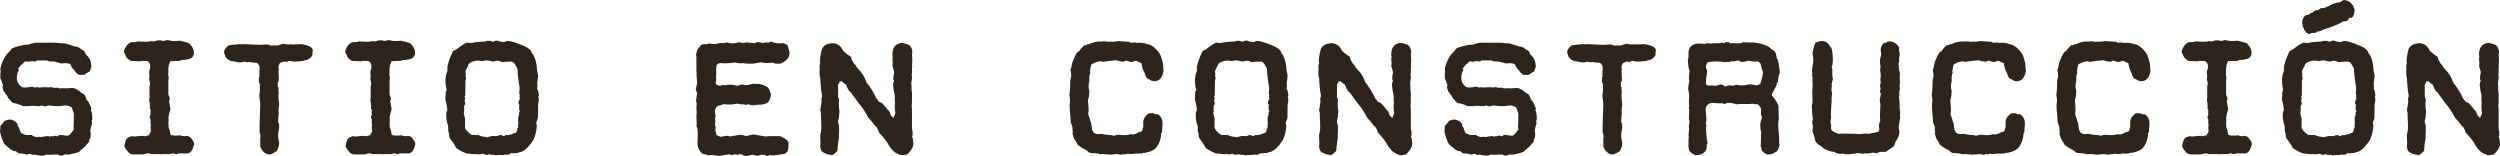 <svg xmlns="http://www.w3.org/2000/svg" xmlns:xlink="http://www.w3.org/1999/xlink" width="1056.187" height="65.952" viewBox="0 0 1056.187 65.952">
  <defs>
    <clipPath id="clip-path">
      <rect id="Rectángulo_333" data-name="Rectángulo 333" width="1056.187" height="65.952" fill="#2e241c"/>
    </clipPath>
  </defs>
  <g id="Grupo_709" data-name="Grupo 709" transform="translate(0 0)">
    <g id="Grupo_708" data-name="Grupo 708" transform="translate(0 0)" clip-path="url(#clip-path)">
      <path id="Trazado_20035" data-name="Trazado 20035" d="M15.53,13.767l.58.145a.129.129,0,0,0,.146-.145q.98.074,2.25.073.943,0,2.031-.037l2.54.037a19.621,19.621,0,0,1,2.178.145c.653.072,1.137.108,1.453.108a1.634,1.634,0,0,0,.435-.037,37.543,37.543,0,0,1,4.208,1.306,4.7,4.7,0,0,1,3.194,1.451q1.015,0,1.741,2.033a5.564,5.564,0,0,1,2.178,4.5.128.128,0,0,1,.144.145v.435l-.725,2.033a21.325,21.325,0,0,0-2.323,1.451H33.382A4.42,4.42,0,0,1,31.5,25.524a6.088,6.088,0,0,1-1.741-2.613,5.136,5.136,0,0,0-2.178-.436,11.553,11.553,0,0,0-1.6.145q-1.344-.435-3.339-.87H21.627a2.694,2.694,0,0,1-1.743-.436H15.675l-.58.436q-.182,0-1.451-.145a4.523,4.523,0,0,0-1.451.29,7.628,7.628,0,0,0-1.306-.145q-.545,0-1.306,1.015-.4,0-1.886,2.033l.29.58a6.41,6.41,0,0,0-.87,3.484,4.379,4.379,0,0,0,2.321,3.773l.871.145c.1,0,.483-.047,1.161-.145v.145a6.207,6.207,0,0,1,2.321-.29h.291c.192.025.289.121.289.29.1,0,.483-.047,1.161-.145a4.514,4.514,0,0,1,1.163.145,19.581,19.581,0,0,1,2.176-.145h.871a1.152,1.152,0,0,1,.58.145,1.145,1.145,0,0,1,.58-.145h.726a5.431,5.431,0,0,1,1.306.291l1.015-.146q1.162.182,1.161.436l.291-.146a.129.129,0,0,1,.144.146l.291-.146h1.741a.129.129,0,0,1,.145.146,1.114,1.114,0,0,1,.435-.146,19.583,19.583,0,0,0,2.178-.144q1.85,0,4.354,2.321,1.16,0,1.886,2.758.944.508,2.031,3.629a4.252,4.252,0,0,0-.144,1.015q.361,0,.58,3.048A5.872,5.872,0,0,1,38.752,47l.146.871v.145a11.16,11.16,0,0,0-.726,3.048l.145,1.306q0,2.177-.58,2.178v1.015Q34.8,59.05,34.109,59.05q0,1.125-4.5,1.886a.128.128,0,0,1-.145.145H27.142a2.033,2.033,0,0,1-1.306.435h-.291a1.671,1.671,0,0,1-1.015-.435h-1.6a7.588,7.588,0,0,0-1.306.145l-.291-.145-.289.145a11.4,11.4,0,0,0-1.6-.145,2.478,2.478,0,0,1-1.161.435H16.836l-2.176-.435a1.152,1.152,0,0,1-.58.145,3.9,3.9,0,0,1-1.306-.435q-.147,0-1.453.29a8.513,8.513,0,0,0-3.338-.435l-1.161-.871V59.63H6.1q-.907,0-3.628-2.468Q1.306,56.51,0,51.5H.146A.129.129,0,0,0,0,51.357l.146-1.741v-.58l1.6-1.888q0-.4,2.178-.87a4.133,4.133,0,0,1,3.339,1.741l.29.145-.146.726v.145q.437,0,.871,1.451.545,1.6.871,1.6a6.471,6.471,0,0,0,1.888.725h2.321a3.933,3.933,0,0,0,2.468.871,1.126,1.126,0,0,0,.435-.145l.871.145h.289a19.537,19.537,0,0,1,3.194-.435c0,.193.145.29.436.29.289-.1.435-.193.435-.29l.58.145a3.326,3.326,0,0,0,1.161-.291,3.3,3.3,0,0,0,1.015.291q.727-.4.726-.581h1.2l1.7.29h.87q.725-.108,2.468-2.611a4.329,4.329,0,0,0-.144-1.016q.143-2.575.144-4.354V43.81l-.87-2.613a5.7,5.7,0,0,0-2.613-.87h-.145c-1.4.193-2.176.29-2.323.29H23.368q-2.542-.29-2.613-.29a9.127,9.127,0,0,0-1.741.435,10.4,10.4,0,0,0-1.886-.435.257.257,0,0,1-.291.29H16.11a19.6,19.6,0,0,1-2.176-.145l-.871.145a.256.256,0,0,0-.289-.29.257.257,0,0,1-.291.29H9.726a12.347,12.347,0,0,0-4.21-1.306,5.323,5.323,0,0,1-1.45-1.6q-.437,0-1.161-1.741-.29,0-1.016-1.306-.364,0-.87-2.323c.022-.193.119-.29.289-.29a19.322,19.322,0,0,0-1.16-3.193V27.411a7.77,7.77,0,0,1,.145-1.451,4.27,4.27,0,0,1-.145-1.016,15.011,15.011,0,0,1,3.193-6.822q.218,0,1.306-1.306,0-1.015,6.24-2.176h1.161a12.847,12.847,0,0,1,3.483-.871" transform="translate(0 4.218)" fill="#2e241c"/>
      <path id="Trazado_20036" data-name="Trazado 20036" d="M58.413,12.934l2.176.435H61.9a11.4,11.4,0,0,0,1.6-.145q4.5.907,4.5,1.6a4.85,4.85,0,0,1,1.6,3.193v.29a2.5,2.5,0,0,1-1.453,2.469,11.864,11.864,0,0,1-2.756.58H64.363a1.674,1.674,0,0,1-1.016.435h-1.6a11.367,11.367,0,0,0-1.6.145,1.119,1.119,0,0,0-.435-.145q-.727,1.779-.726,1.886a1.132,1.132,0,0,1,.146.436c-.195.024-.291.12-.291.29v2.323a1.148,1.148,0,0,1-.145.58l.29,1.306q-.145,1.487-.145,2.321v4.935a4.6,4.6,0,0,0,.58,1.451,6.676,6.676,0,0,1-.289,1.6l.58,3.193v.145a19.274,19.274,0,0,0-.871,3.629l.145.725q-.145,1.272-.145,1.6.145.76.145.87a1.117,1.117,0,0,0-.145.436,11.852,11.852,0,0,1,.871,3.338q.325.435,1.886.435h1.451a1.145,1.145,0,0,0,.58-.145,6.254,6.254,0,0,0,2.323.435l.29-.145a2.715,2.715,0,0,1,2.613,1.6,2.87,2.87,0,0,1,.871,1.888q-.944,3.919-2.9,3.918H63.057l-.435.29H61.46v-.29H60.3l-.436.29H56.526c-.291,0-.436.05-.436.146l-.725-.146H51.3l-.435-.29H49.7q-.437.435-3.193.436H44.188a3.019,3.019,0,0,1-2.756-1.6,3.9,3.9,0,0,1-1.161-1.886q.545-3.917,2.468-3.918c0-.1.145-.193.435-.291l1.451.145q2.5-.29,3.194-.29,1.268.145,1.45.145a4.029,4.029,0,0,1,1.6-.435l-.146-.29V52.7a2.114,2.114,0,0,0,.726-1.305,7.77,7.77,0,0,0-.145-1.451l.145-.726a25.013,25.013,0,0,1-.145-2.613v-.29l-.29-.435v-.725l.29-.436V42.106h-.29V40.945q0-2.175-.291-2.176l.146-1.451V33.108q.033-1.45.289-1.451,0-.145-.435-2.323a7.217,7.217,0,0,0,.146-1.16,7.212,7.212,0,0,0-.146-1.161,4.2,4.2,0,0,1,.435-2.033V23.528q-.506-1.742-1.741-1.741H47.962a.127.127,0,0,1-.144-.145,3.355,3.355,0,0,1-1.161.29q-2.8-.145-3.629-.145-1.887-1.015-2.176-2.178a5.458,5.458,0,0,0-.726-1.306v-.87q1.415-3.627,3.774-3.628a4.1,4.1,0,0,0,2.031-.291q2.03.147,3.483.145H49.7a7.914,7.914,0,0,0,2.031-.29,1.147,1.147,0,0,1,.436.145,4.152,4.152,0,0,0,2.03-.435h1.743l.435.29a13.932,13.932,0,0,0,2.033-.435" transform="translate(12.292 3.963)" fill="#2e241c"/>
      <path id="Trazado_20037" data-name="Trazado 20037" d="M97.464,14.156a13.456,13.456,0,0,0,2.613.29q.435,0,.435-.145l.726.145q1.015,0,3.773-.145,4.934.762,4.935,2.758l-.146.725V18.8a3.724,3.724,0,0,1-3.336,2.323q0,.363-4.645.58a7.27,7.27,0,0,0-2.321-.29c0,.17-.243.315-.726.435a4.278,4.278,0,0,0-1.015-.145q-2.034.435-2.033,1.306a2.346,2.346,0,0,0-.291,1.016l.146,1.016a4.43,4.43,0,0,0-.146,1.16l.146.29a.129.129,0,0,1-.146.146l.146,1.015V29.54c0,.485-.146.726-.435.726v2.178h.289v1.45a1.462,1.462,0,0,0,.146.726l-.146.871v.145a31.84,31.84,0,0,0,.291,3.918q0,.582-.291,2.758l.146.726q-.292,3.339-.29,4.209a2.9,2.9,0,0,1,.435,1.161h-.145l.145.29V50a11.6,11.6,0,0,0-.435,3.338,18.311,18.311,0,0,0,.435,2.468v.435a6.047,6.047,0,0,1-1.161,3.338,14.628,14.628,0,0,1-2.466,1.306H91.8q-2.757,0-4.063-3.338V53.633a.128.128,0,0,1,.144-.145A4.175,4.175,0,0,0,87.45,51.6V50.295q0-2.467.291-10.594,0-.69-.436-3.774h.145a.128.128,0,0,0-.145-.145,6.508,6.508,0,0,0,.29-1.741V31.427a1.674,1.674,0,0,0-.435-1.016V28.96a2.438,2.438,0,0,1,.29-1.161l-.145-.725.145-.581a.128.128,0,0,0-.145-.144l.145-1.016V24.025q-.364-1.887-1.886-1.888a14.193,14.193,0,0,1-2.468-.29l-.726.145q-1.523-.29-1.6-.29a1.694,1.694,0,0,1-.871.29H78.741a4.471,4.471,0,0,1-1.886-.435l-.291.145q-.435-.145-.435-.29l-.29.145h-.145q-2.9-1.089-2.9-3.048a.256.256,0,0,1-.29-.29V17.2q1.2-2.467,2.613-2.468a39.775,39.775,0,0,1,4.354-.435l.289.145,1.018-.145q5.949.29,7.11.29.218,0,2.323-.145a3.944,3.944,0,0,1,1.888.435h3.048l2.176-.725Z" transform="translate(22.211 4.337)" fill="#2e241c"/>
      <path id="Trazado_20038" data-name="Trazado 20038" d="M129.942,12.934l2.176.435h1.306a11.4,11.4,0,0,0,1.6-.145q4.5.907,4.5,1.6a4.85,4.85,0,0,1,1.6,3.193v.29a2.5,2.5,0,0,1-1.453,2.469,11.863,11.863,0,0,1-2.756.58h-1.016a1.674,1.674,0,0,1-1.016.435h-1.6a11.367,11.367,0,0,0-1.6.145,1.119,1.119,0,0,0-.435-.145q-.727,1.779-.726,1.886a1.132,1.132,0,0,1,.146.436c-.195.024-.291.12-.291.29v2.323a1.148,1.148,0,0,1-.145.58l.29,1.306q-.145,1.487-.145,2.321v4.935a4.6,4.6,0,0,0,.58,1.451,6.677,6.677,0,0,1-.289,1.6l.58,3.193v.145a19.276,19.276,0,0,0-.871,3.629l.145.725q-.145,1.272-.145,1.6.145.76.145.87a1.117,1.117,0,0,0-.145.436,11.852,11.852,0,0,1,.871,3.338q.325.435,1.886.435h1.451a1.145,1.145,0,0,0,.58-.145,6.254,6.254,0,0,0,2.323.435l.29-.145a2.715,2.715,0,0,1,2.613,1.6,2.87,2.87,0,0,1,.871,1.888q-.944,3.919-2.9,3.918h-3.773l-.435.29h-1.161v-.29h-1.161l-.436.29h-3.336c-.291,0-.436.05-.436.146l-.725-.146H122.83l-.435-.29h-1.161q-.437.435-3.193.436h-2.324a3.019,3.019,0,0,1-2.756-1.6,3.9,3.9,0,0,1-1.161-1.886q.545-3.917,2.468-3.918c0-.1.145-.193.435-.291l1.451.145q2.5-.29,3.194-.29,1.268.145,1.45.145a4.029,4.029,0,0,1,1.6-.435l-.146-.29V52.7a2.114,2.114,0,0,0,.726-1.305,7.772,7.772,0,0,0-.145-1.451l.145-.726a25.018,25.018,0,0,1-.145-2.613v-.29l-.29-.435v-.725l.29-.436V42.106h-.29V40.945q0-2.175-.291-2.176l.146-1.451V33.108q.033-1.45.289-1.451,0-.145-.435-2.323a7.216,7.216,0,0,0,.146-1.16,7.21,7.21,0,0,0-.146-1.161,4.2,4.2,0,0,1,.435-2.033V23.528q-.506-1.742-1.741-1.741h-1.451a.127.127,0,0,1-.144-.145,3.355,3.355,0,0,1-1.161.29q-2.8-.145-3.629-.145-1.887-1.015-2.176-2.178a5.458,5.458,0,0,0-.726-1.306v-.87q1.415-3.627,3.774-3.628a4.1,4.1,0,0,0,2.031-.291q2.03.147,3.483.145h.291a7.914,7.914,0,0,0,2.031-.29,1.147,1.147,0,0,1,.436.145,4.152,4.152,0,0,0,2.03-.435h1.743l.435.29a13.931,13.931,0,0,0,2.033-.435" transform="translate(34.205 3.963)" fill="#2e241c"/>
      <path id="Trazado_20039" data-name="Trazado 20039" d="M166.018,13.128a7.613,7.613,0,0,0,2.468.58h.725a1.57,1.57,0,0,1,.943-.4h.363q1.995,0,7.692,2.541,2.287,1.305,2.286,2.466,1.487,1.379,2.141,5.7v.145a13.4,13.4,0,0,0,.545,3.339l-.038,1.306q-.29,2.1-.289,2.321v.29a9.928,9.928,0,0,0,.108,1.306,1.738,1.738,0,0,0-.146.871q.327,0,.726,2.466-.037.727-.327.726a2.435,2.435,0,0,1,.291,1.161v.435q0,.182-.291,1.6l-.073,5.805a9.522,9.522,0,0,1-.724,1.888q.253,1.6.253,1.741a17.569,17.569,0,0,1-1.488,5.769q-3.194,4.719-5.589,5.044h-.435v.29q-.325,0-2.756.253l-.291-.144a1.112,1.112,0,0,1-.435.144.128.128,0,0,0-.145-.144q0,.725-1.888.725l-.58-.037-.291-.145a.256.256,0,0,1-.289.29h-2.178a1.144,1.144,0,0,0-.581.146q-1.45-.182-1.45-.327a1.132,1.132,0,0,1-.436.144,12.756,12.756,0,0,1-1.6-.29,1.607,1.607,0,0,1-.8.255h-.073a5.3,5.3,0,0,1-1.306-.435q-1.45.145-1.45.29l-.726-.146-2.178-.035q-1.45,0-1.45-.291l-.291.146q-1.777-.035-5.334-2.395a22.456,22.456,0,0,0-2.575-3.919,4.228,4.228,0,0,1-.436-1.2V52.386q-.4-.435-.4-2.756v-.436a12.46,12.46,0,0,1-.8-5.079v-.29a2.483,2.483,0,0,1,.435-1.161,16.274,16.274,0,0,0-.835-4.5q.182-3.084.182-3.629a.256.256,0,0,0,.29-.29V33.52a13.926,13.926,0,0,1-.4-3.629,9.1,9.1,0,0,1,.762-3.774q0-.58.145-.58l-.145-.29.037-1.016a23.919,23.919,0,0,1,2.068-5.915c0-.53.58-1.016,1.741-1.451Q152.265,14,153.536,14l.87.182h.146a1.148,1.148,0,0,0,.58-.145l.291.145q0-.4,5.66-.69c0-.169.337-.253,1.015-.253h.726a3.923,3.923,0,0,1,1.306.435,3.714,3.714,0,0,1,1.886-.543M159.7,21.763q-1.125-.145-2.321-.182-3.776.582-3.774,2.431-.255,0-1.053,2.031v.581l.146.725h-.146l.146.291-.146.29a6.147,6.147,0,0,1,.255,1.306,1.681,1.681,0,0,0-.291.87l-.072,6.242-.29.435v.29a1.071,1.071,0,0,1,.29.581,1.691,1.691,0,0,0-.29.871,8.692,8.692,0,0,1,.29,1.16v.29a1.607,1.607,0,0,0-.472,1.016v2.178a.128.128,0,0,1-.145.145,7.73,7.73,0,0,0,.545,2.613l-.038,3.628q0,1.415,2.721,3.374l2.324.145.289-.145a9.066,9.066,0,0,0,3.774.908.128.128,0,0,0,.145.145l2.176-.545,2.324.037a2.024,2.024,0,0,1,1.306-.436.129.129,0,0,1,.144.146l.291-.146.725.436h.581c0-.29.1-.436.289-.436l1.018.037a8.985,8.985,0,0,0,2.756-.87h.037q1.125,0,1.161-1.851c.192,0,.338-.387.435-1.161a.128.128,0,0,0-.145-.145c.1-.532.158-.918.182-1.16a7.735,7.735,0,0,0-.145-1.306,9.518,9.518,0,0,0,.145-1.743h.29l.037-1.451.29-.435v-.435h-.29l.037-2.613h-.29v-.871c.265-.773.46-1.16.58-1.16l-.145-1.016a.973.973,0,0,1,.182-.581,1.675,1.675,0,0,1-.29-.87l.144-2.323a71.818,71.818,0,0,1-.942-8.128l-.691-1.306q-.907-1.632-1.886-1.633h-.87a22.777,22.777,0,0,0-3.048.255l-1.161-.581-1.306-.035a8.681,8.681,0,0,1-1.161.29h-.435a19.592,19.592,0,0,0-2.323-.472l-.29.145a.128.128,0,0,1-.145-.145Z" transform="translate(44.123 4.022)" fill="#2e241c"/>
      <path id="Trazado_20040" data-name="Trazado 20040" d="M256.932,13.378q1.125.87,4.209.871a1.482,1.482,0,0,1,.725-.146,7.65,7.65,0,0,1,1.888.871l.871,2.9v.435q0,2.9-3.919,4.5h-2.033a3.643,3.643,0,0,0-1.45-.436l-.871.146h-.435a.129.129,0,0,1-.146-.146,1.121,1.121,0,0,1-.435.146,13.093,13.093,0,0,1-2.9-.291q-1.088.255-3.338.581h-2.033a16.1,16.1,0,0,1-2.321-.29,1.132,1.132,0,0,0-.436.144,16.65,16.65,0,0,1-3.048-.435q0,.29-4.354.435-.182,0-1.45-.144-1.744.253-1.743,1.741l-.145,1.015q.145,1.272.145,1.451-.147,1.487-.145,2.323l.145.29a6.523,6.523,0,0,1-.255,1.306,1.1,1.1,0,0,0-.035.255.927.927,0,0,0,.472.762,2.291,2.291,0,0,0,1.415.435h.29a1.04,1.04,0,0,0,.653-.327l1.67.182.435-.29h.581a.129.129,0,0,1,.145.145,1.106,1.106,0,0,1,.435-.145,17.029,17.029,0,0,1,2.9.435,8.048,8.048,0,0,0,2.178-.58,3.616,3.616,0,0,0,1.6.29h.726l2.613-.58.726.144H252q4.207,1.127,4.208,2.9.182.035.581,1.741-.69,3.482-2.031,3.483,0,.255-1.306.436a.127.127,0,0,1-.145.144h-.435a26.278,26.278,0,0,0-3.012.255h-.291a3.9,3.9,0,0,1-2.213-.4,2.5,2.5,0,0,0-.87.29q-.182,0-1.6-.29a.127.127,0,0,0-.144.144c-1.258-.193-1.886-.337-1.886-.435a21.347,21.347,0,0,1-3.919.435q-.219,0-2.323-.144a4.246,4.246,0,0,1-2.031.58,2.71,2.71,0,0,0-1.453,2.176,11.27,11.27,0,0,0,.291,2.178h-.145l.145.29a2.238,2.238,0,0,0-.291.871,1.1,1.1,0,0,1,.146.435h-.146l.146.29v.726a7.479,7.479,0,0,1-.146,1.305,1.689,1.689,0,0,1,.291.871v.145a1.485,1.485,0,0,1-.145.726,3.925,3.925,0,0,0,.435,1.741,1.1,1.1,0,0,0-.145.435,6.263,6.263,0,0,0,2.031,1.016,14.92,14.92,0,0,1,2.9-.435,2.5,2.5,0,0,1,.87.29q4.354-.725,4.5-.726a11.24,11.24,0,0,1,2.468.581,22.924,22.924,0,0,1,3.193-.726l4.934.871,1.741-.145h4.354q3.049,1.2,3.484,2.468a.129.129,0,0,1,.146.145V57.5q0,3.482-2.469,3.483l-1.488.291a17.456,17.456,0,0,1-3.446.29,1.127,1.127,0,0,0-.435-.146,5.268,5.268,0,0,1-1.306.436q0-.255-1.306-.58a3.843,3.843,0,0,0-2.176.435h-.146a10.549,10.549,0,0,1-2.466-.435l-2.759.58H245.9l-1.888-.871a2.473,2.473,0,0,0-1.306.435l-.435-.29h-1.306l-.69.363-.762-.363h-.145l-.835.037-1.161.145-2.431.472q-2.83-.363-2.975-.363-.219,0-2.033.146,0-.435-1.886-.581a5.78,5.78,0,0,1-2.323-4.789q.147-3.884.146-4.79a11.619,11.619,0,0,0-.581-2.466,1.109,1.109,0,0,1,.146-.436q0-.29-.146-3.193a17.2,17.2,0,0,1,.146-1.886,19.135,19.135,0,0,1-.146-2.468l.146-1.015a5.348,5.348,0,0,0-.291-1.306,29.252,29.252,0,0,1,.435-3.048v-.291l-.58-1.7.29-1.2a8.693,8.693,0,0,1,.29-1.16,25.79,25.79,0,0,0-.29-3.774.129.129,0,0,1,.146-.145l-.146-1.451V19.91l-.145-.871q.652-3.192,1.6-3.193,0-1.307,2.466-1.306l.291.145.871-.435q2.395.29,3.048.29a7.415,7.415,0,0,1,3.338-.436h.29a8.681,8.681,0,0,0,1.161-.29h.145a5.445,5.445,0,0,0,2.141.4,7.455,7.455,0,0,0,1.233-.11l1.741-.362a4.067,4.067,0,0,0,1.524.29,4.457,4.457,0,0,0,1.343-.218q2.83.29,3.628.29a4.584,4.584,0,0,0,1.016-.435q.363,0,2.758.435a1.687,1.687,0,0,1,.871-.29h.58a.129.129,0,0,1,.145.145,4.069,4.069,0,0,0,1.6-.58" transform="translate(68.929 4.099)" fill="#2e241c"/>
      <path id="Trazado_20041" data-name="Trazado 20041" d="M299.876,13.878a14.114,14.114,0,0,1,3.048.871,4.19,4.19,0,0,1,1.306,2.9,4.83,4.83,0,0,1-.144,1.16,12.581,12.581,0,0,1,.144,1.888q0,1.16-.144,2.758l.144.29a7.582,7.582,0,0,0-.144,1.306V26.8l-.146.871a1.478,1.478,0,0,1,.146.725v.29a14.722,14.722,0,0,1-.291,2.033q.145,2.14.145,2.9H303.8a3.617,3.617,0,0,1,.291,1.6v2.758q0,1.27-.146,2.9a5.563,5.563,0,0,1,.146,1.451h-.146l.146.29v4.064a.129.129,0,0,1-.146.145l.146.29v3.193a8.847,8.847,0,0,1,.289,1.161v.145a.128.128,0,0,1-.145.145l.145.291v.435a2.439,2.439,0,0,1-.289,1.16q.433,0,.58,2.9,0,1.815-2.613,4.5a7.112,7.112,0,0,0-1.886.29,7.265,7.265,0,0,1-4.065-1.886,13.687,13.687,0,0,1-2.466-3.484,31.372,31.372,0,0,0-3.483-4.209q-.727-2.467-1.6-2.758a25.2,25.2,0,0,0-2.9-3.483,28.3,28.3,0,0,0-3.919-5.95l-3.483-4.789q-.943-.4-2.031-3.339-.292,0-1.741-1.306h-.726l-.29.145a.129.129,0,0,0-.145-.145v.145a1.167,1.167,0,0,1,.145.581q-.217,0-.581.58v5.37a3.8,3.8,0,0,1,.436,1.161l-.145,1.015v.146q0,.943.145,2.9a3.121,3.121,0,0,1,.145.907,2.461,2.461,0,0,1-.145.835v.435a8.535,8.535,0,0,1-.436,2.468v.87q.437.472.436,3.048h-.145l.145.291v.29a.128.128,0,0,1-.145.145l.145.29q-.145,1.489-.145,1.741l.145.29a41.2,41.2,0,0,0-.726,5.807,8.888,8.888,0,0,1-2.031,1.741h-.87q-4.211-.725-4.21-2.9c-.1,0-.144-.145-.144-.435a7.753,7.753,0,0,1,.144-1.451q-.145-1.67-.144-3.194v-.725a8.616,8.616,0,0,0,.435-2.468V47.985q0-.762-.146-2.468h.146l-.146-.29v-1.6a5.445,5.445,0,0,0-.289-1.305l.58-3.629-.145-.87a8.558,8.558,0,0,1,.289-1.161V35.5q-.4-.872-.724-6.967-.255,0-.291-2.176v-.871a1.153,1.153,0,0,1,.145-.581,1.145,1.145,0,0,1-.145-.58v-.58q0-.182.291-1.6a1.154,1.154,0,0,0-.146-.581,25.132,25.132,0,0,1,.87-5.079,4.015,4.015,0,0,1,3.63-2.323c0-.1.144-.145.435-.145a4.658,4.658,0,0,1,4.643,2.758q.547,1.017,3.63,3.048a3.792,3.792,0,0,0,.87,2.178q0,.363,1.16,1.451,0,.543,1.743,2.321a12.7,12.7,0,0,1,2.611,4.645,33.584,33.584,0,0,1,4.354,7.11c.316.121.6.508.871,1.161q1.742.58,1.888,1.161a14.421,14.421,0,0,1,2.031,2.468q.58,0,1.161,2.031.943,1.162,1.161,1.161a12.872,12.872,0,0,0,.871-2.178l-.291-.87a.128.128,0,0,1,.145-.145l-.145-.726v-1.16a2.06,2.06,0,0,1,.145-1.016,7.627,7.627,0,0,1-.145-1.306V35.938a24.591,24.591,0,0,1-.726-4.644l.436-1.741a.257.257,0,0,1-.29-.291V28.1q0-.182.29-1.6v-.291a22.566,22.566,0,0,0-.725-2.611l.145-.726q0-.47-.145-2.466l.145-.726-.145-.726q0-3.662,2.321-4.644a4.192,4.192,0,0,1,1.741-.435" transform="translate(81.196 4.252)" fill="#2e241c"/>
      <path id="Trazado_20042" data-name="Trazado 20042" d="M366.169,13.267l4.789.327h.145c.387.193.581.34.581.435l1.451-.145h.145c.677.025,1.016.121,1.016.29l.29-.145h.943a11.216,11.216,0,0,1,2.033.182,10.854,10.854,0,0,0,2.248.581,10.747,10.747,0,0,1,4.5,4.426,27.1,27.1,0,0,1,1.088,3.774l.218,2.9q-.762,4.354-3.919,4.354h-.29a3.5,3.5,0,0,1-1.886-.87q-1.2,0-1.888-2.613a9.556,9.556,0,0,1-1.306-4.064,1.733,1.733,0,0,0-1.16-.436c0-.072-.291-.265-.871-.58h-.871a3.053,3.053,0,0,1-1.741.435,9.991,9.991,0,0,0-2.031-.58l-.726.435h-.436a10.681,10.681,0,0,1-2.756-.58q-3.484.29-6.1.725a.257.257,0,0,0-.291-.29h-.29a9.184,9.184,0,0,0-3.629,1.161q-.47,0-.87,3.048a1.091,1.091,0,0,0,.145.435l-.435,1.741v2.033c-.195.943-.29,1.475-.29,1.6v1.306l.29,1.016q-.11,3.229-.581,3.919.292,3.772.291,4.5a12.628,12.628,0,0,0-.145,1.743q1.013,3.012,1.015,3.193.29,0,.58,3.338.182,0,.581,1.016l1.16.725a.128.128,0,0,0,.146-.144l.871.144,1.015-.144a24.594,24.594,0,0,0,4.79.58c0,.121.192.217.58.29a5.782,5.782,0,0,1,2.323-.435q1.7.145,2.466.145c1.453-.12,2.176-.266,2.176-.436l.726.146a4.725,4.725,0,0,0,2.9-1.016q1.6,0,1.6-1.306a1.068,1.068,0,0,1,.291-.58V47.374a4.232,4.232,0,0,1,1.6-2.9,1.663,1.663,0,0,1,1.306-.725h.435c.967,0,1.451.144,1.451.435h1.306a4.213,4.213,0,0,1,2.033,3.483v.726l-.218,3.3-.363.617a9.705,9.705,0,0,1-2.323,6.242q-1.45,1.487-5.08,2.031v-.145a3.236,3.236,0,0,0-1.015.435,1.106,1.106,0,0,1-.435-.145l-1.016.145a1.106,1.106,0,0,1-.435-.145,16.267,16.267,0,0,1-2.9.29l-1.016-.145a1.1,1.1,0,0,1-.435.145l-.29.073h-.871a1.5,1.5,0,0,0-.726.145l-.8.037-.943-.255q-.508,0-3.228.255l-2.722-.255-1.633.073-1.27-.363q-3.049-.108-3.048-.29-.327,0-1.306-1.015a15.874,15.874,0,0,1-3.919-2.469,6.66,6.66,0,0,0-1.161-2.031,10.342,10.342,0,0,1-.871-2.758,1.1,1.1,0,0,1,.146-.435l-.146-.871V49.7l-.58-1.743a.127.127,0,0,1-.144-.145l-.255-3.556q-.217-2.14-.218-3.556a8.482,8.482,0,0,1,.146-1.778v-1.2c-.1-.483-.183-1.089-.255-1.815a20.31,20.31,0,0,0,.29-3.629v-.435a.128.128,0,0,1,.145-.145l-.145-.29v-.29l.145-.871a1.113,1.113,0,0,1-.145-.435,4.154,4.154,0,0,0,.435-1.6,7.974,7.974,0,0,0-.29-2.611,16.674,16.674,0,0,0,.726-3.048q1.814-4.934,2.9-4.935a12.514,12.514,0,0,1,2.321-2.613h1.016q0-.435.29-.435h1.016q0-.4,1.306-.58,0-.29,2.9-.581l.29.145a7.615,7.615,0,0,1,1.306-.145h.145q1.742.037,1.741.29a1.14,1.14,0,0,1,.436-.145q3.482,0,3.483-.29" transform="translate(105.951 4.065)" fill="#2e241c"/>
      <path id="Trazado_20043" data-name="Trazado 20043" d="M408.408,13.128a7.613,7.613,0,0,0,2.468.58h.725a1.569,1.569,0,0,1,.943-.4h.363q1.995,0,7.692,2.541,2.287,1.305,2.286,2.466,1.487,1.379,2.141,5.7v.145a13.4,13.4,0,0,0,.545,3.339l-.038,1.306q-.29,2.1-.289,2.321v.29a9.933,9.933,0,0,0,.108,1.306,1.738,1.738,0,0,0-.146.871q.327,0,.726,2.466-.037.727-.327.726a2.435,2.435,0,0,1,.291,1.161v.435q0,.182-.291,1.6l-.073,5.805a9.525,9.525,0,0,1-.724,1.888q.253,1.6.253,1.741a17.569,17.569,0,0,1-1.488,5.769q-3.194,4.719-5.589,5.044h-.435v.29q-.325,0-2.756.253l-.291-.144a1.112,1.112,0,0,1-.435.144.128.128,0,0,0-.145-.144q0,.725-1.888.725l-.58-.037-.291-.145a.256.256,0,0,1-.289.29H408.7a1.144,1.144,0,0,0-.581.146q-1.45-.182-1.45-.327a1.132,1.132,0,0,1-.436.144,12.757,12.757,0,0,1-1.6-.29,1.607,1.607,0,0,1-.8.255h-.073a5.3,5.3,0,0,1-1.306-.435q-1.45.145-1.45.29l-.726-.146-2.178-.035q-1.45,0-1.45-.291l-.291.146q-1.777-.035-5.334-2.395a22.456,22.456,0,0,0-2.575-3.919,4.226,4.226,0,0,1-.436-1.2V52.386q-.4-.435-.4-2.756v-.436a12.459,12.459,0,0,1-.8-5.079v-.29a2.483,2.483,0,0,1,.435-1.161,16.276,16.276,0,0,0-.835-4.5q.182-3.084.182-3.629a.256.256,0,0,0,.29-.29V33.52a13.926,13.926,0,0,1-.4-3.629,9.1,9.1,0,0,1,.762-3.774q0-.58.145-.58l-.145-.29.037-1.016a23.918,23.918,0,0,1,2.068-5.915c0-.53.58-1.016,1.741-1.451Q394.655,14,395.926,14l.87.182h.146a1.148,1.148,0,0,0,.58-.145l.291.145q0-.4,5.66-.69c0-.169.337-.253,1.015-.253h.726a3.924,3.924,0,0,1,1.306.435,3.714,3.714,0,0,1,1.886-.543m-6.314,8.635q-1.125-.145-2.321-.182Q396,22.163,396,24.012q-.255,0-1.053,2.031v.581l.146.725h-.146l.146.291-.146.29a6.147,6.147,0,0,1,.255,1.306,1.681,1.681,0,0,0-.291.87l-.072,6.242-.29.435v.29a1.071,1.071,0,0,1,.29.581,1.691,1.691,0,0,0-.29.871,8.689,8.689,0,0,1,.29,1.16v.29a1.607,1.607,0,0,0-.472,1.016v2.178a.128.128,0,0,1-.145.145,7.73,7.73,0,0,0,.545,2.613l-.038,3.628q0,1.415,2.721,3.374l2.324.145.289-.145a9.066,9.066,0,0,0,3.774.908.128.128,0,0,0,.145.145l2.176-.545,2.324.037a2.024,2.024,0,0,1,1.306-.436.129.129,0,0,1,.144.146l.291-.146.725.436h.581c0-.29.1-.436.289-.436l1.018.037a8.986,8.986,0,0,0,2.756-.87h.037q1.125,0,1.161-1.851c.192,0,.338-.387.435-1.161a.128.128,0,0,0-.145-.145c.1-.532.158-.918.182-1.16a7.734,7.734,0,0,0-.145-1.306,9.519,9.519,0,0,0,.145-1.743h.29l.037-1.451.29-.435v-.435h-.29l.037-2.613h-.29v-.871c.265-.773.46-1.16.58-1.16l-.145-1.016a.972.972,0,0,1,.182-.581,1.675,1.675,0,0,1-.29-.87l.144-2.323a71.825,71.825,0,0,1-.942-8.128l-.691-1.306q-.907-1.632-1.886-1.633h-.87a22.776,22.776,0,0,0-3.048.255l-1.161-.581-1.306-.035a8.682,8.682,0,0,1-1.161.29H406.3a19.589,19.589,0,0,0-2.323-.472l-.29.145a.128.128,0,0,1-.145-.145Z" transform="translate(118.379 4.022)" fill="#2e241c"/>
      <path id="Trazado_20044" data-name="Trazado 20044" d="M442.046,13.767l.58.145a.129.129,0,0,0,.146-.145q.98.074,2.25.073.942,0,2.031-.037l2.54.037a19.62,19.62,0,0,1,2.178.145q.98.108,1.453.108a1.634,1.634,0,0,0,.435-.037,37.542,37.542,0,0,1,4.208,1.306,4.705,4.705,0,0,1,3.194,1.451q1.015,0,1.741,2.033a5.564,5.564,0,0,1,2.178,4.5.128.128,0,0,1,.144.145v.435l-.725,2.033a21.323,21.323,0,0,0-2.323,1.451H459.9a4.42,4.42,0,0,1-1.886-1.886,6.089,6.089,0,0,1-1.741-2.613,5.135,5.135,0,0,0-2.178-.436,11.553,11.553,0,0,0-1.6.145q-1.344-.435-3.339-.87h-1.015a2.7,2.7,0,0,1-1.743-.436h-4.209l-.58.436q-.182,0-1.451-.145a4.523,4.523,0,0,0-1.451.29,7.628,7.628,0,0,0-1.306-.145q-.545,0-1.306,1.015-.4,0-1.886,2.033l.29.58a6.41,6.41,0,0,0-.87,3.484,4.379,4.379,0,0,0,2.321,3.773l.871.145c.1,0,.483-.047,1.161-.145v.145a6.207,6.207,0,0,1,2.321-.29h.291c.192.025.289.121.289.29.1,0,.483-.047,1.161-.145a4.515,4.515,0,0,1,1.163.145,19.58,19.58,0,0,1,2.176-.145h.871a1.233,1.233,0,0,0,1.16,0h.726a5.431,5.431,0,0,1,1.306.291l1.015-.146q1.162.182,1.161.436l.291-.146a.129.129,0,0,1,.144.146l.291-.146h1.741a.129.129,0,0,1,.145.146,1.114,1.114,0,0,1,.435-.146,19.584,19.584,0,0,0,2.178-.144q1.85,0,4.354,2.321,1.16,0,1.886,2.758.945.508,2.031,3.629a4.253,4.253,0,0,0-.144,1.015q.361,0,.58,3.048A5.873,5.873,0,0,1,465.267,47l.146.871v.145a11.157,11.157,0,0,0-.726,3.048l.145,1.306q0,2.177-.58,2.178v1.015q-2.939,3.484-3.628,3.484,0,1.125-4.5,1.886a.128.128,0,0,1-.145.145h-2.321a2.033,2.033,0,0,1-1.306.435h-.291a1.671,1.671,0,0,1-1.015-.435h-1.6a7.588,7.588,0,0,0-1.306.145l-.291-.145-.289.145a11.4,11.4,0,0,0-1.6-.145,2.478,2.478,0,0,1-1.161.435h-1.451l-2.176-.435a1.152,1.152,0,0,1-.58.145,3.9,3.9,0,0,1-1.306-.435q-.147,0-1.453.29a8.513,8.513,0,0,0-3.338-.435l-1.161-.871V59.63h-.726q-.907,0-3.628-2.468-1.162-.653-2.468-5.66h.146a.129.129,0,0,0-.146-.145l.146-1.741v-.58l1.6-1.888q0-.4,2.178-.87a4.133,4.133,0,0,1,3.339,1.741l.29.145-.146.726v.145q.437,0,.871,1.451.545,1.6.871,1.6a6.471,6.471,0,0,0,1.888.725h2.321a3.933,3.933,0,0,0,2.468.871,1.126,1.126,0,0,0,.435-.145l.871.145h.289a19.537,19.537,0,0,1,3.194-.435c0,.193.145.29.436.29.289-.1.435-.193.435-.29l.58.145a2.17,2.17,0,0,1,2.176,0q.727-.4.726-.581h1.2l1.7.29h.87q.725-.108,2.468-2.611a4.331,4.331,0,0,0-.144-1.016q.143-2.575.144-4.354V43.81l-.87-2.613a5.7,5.7,0,0,0-2.613-.87h-.145c-1.4.193-2.176.29-2.323.29h-1.886q-2.541-.29-2.613-.29a9.127,9.127,0,0,0-1.741.435,10.4,10.4,0,0,0-1.886-.435.257.257,0,0,1-.291.29h-.726a19.6,19.6,0,0,1-2.176-.145l-.871.145a.256.256,0,0,0-.289-.29.257.257,0,0,1-.291.29h-2.756a12.347,12.347,0,0,0-4.21-1.306,5.323,5.323,0,0,1-1.45-1.6q-.437,0-1.161-1.741-.29,0-1.016-1.306-.365,0-.87-2.323c.022-.193.119-.29.289-.29a19.32,19.32,0,0,0-1.16-3.193V27.411a7.772,7.772,0,0,1,.145-1.451,4.271,4.271,0,0,1-.145-1.016,15.011,15.011,0,0,1,3.193-6.822q.218,0,1.306-1.306,0-1.015,6.24-2.176h1.161a12.846,12.846,0,0,1,3.483-.871" transform="translate(183.734 4.218)" fill="#2e241c"/>
      <path id="Trazado_20045" data-name="Trazado 20045" d="M501.475,13.878a14.115,14.115,0,0,1,3.048.871,4.19,4.19,0,0,1,1.306,2.9,4.831,4.831,0,0,1-.144,1.16,12.585,12.585,0,0,1,.144,1.888q0,1.16-.144,2.758l.144.29a7.574,7.574,0,0,0-.144,1.306V26.8l-.146.871a1.477,1.477,0,0,1,.146.725v.29a14.727,14.727,0,0,1-.291,2.033q.145,2.14.145,2.9h-.145a3.618,3.618,0,0,1,.291,1.6v2.758q0,1.27-.146,2.9a5.56,5.56,0,0,1,.146,1.451h-.146l.146.29v4.064a.129.129,0,0,1-.146.145l.146.29v3.193a8.861,8.861,0,0,1,.289,1.161v.145a.128.128,0,0,1-.145.145l.145.291v.435a2.44,2.44,0,0,1-.289,1.16q.433,0,.58,2.9,0,1.815-2.613,4.5a7.112,7.112,0,0,0-1.886.29,7.265,7.265,0,0,1-4.065-1.886,13.686,13.686,0,0,1-2.466-3.484,31.369,31.369,0,0,0-3.483-4.209q-.727-2.467-1.6-2.758a25.193,25.193,0,0,0-2.9-3.483,28.293,28.293,0,0,0-3.919-5.95l-3.483-4.789q-.942-.4-2.031-3.339-.292,0-1.741-1.306h-.726l-.29.145a.129.129,0,0,0-.145-.145v.145a1.167,1.167,0,0,1,.145.581q-.218,0-.581.58v5.37a3.8,3.8,0,0,1,.436,1.161l-.145,1.015v.146q0,.943.145,2.9a3.12,3.12,0,0,1,.145.907,2.46,2.46,0,0,1-.145.835v.435a8.536,8.536,0,0,1-.436,2.468v.87q.437.472.436,3.048h-.145l.145.291v.29a.128.128,0,0,1-.145.145l.145.29q-.145,1.489-.145,1.741l.145.29a41.2,41.2,0,0,0-.726,5.807,8.887,8.887,0,0,1-2.031,1.741h-.87q-4.211-.725-4.21-2.9c-.1,0-.144-.145-.144-.435a7.756,7.756,0,0,1,.144-1.451q-.145-1.67-.144-3.194v-.725a8.617,8.617,0,0,0,.435-2.468V47.985q0-.762-.146-2.468h.146l-.146-.29v-1.6a5.443,5.443,0,0,0-.289-1.305l.58-3.629-.145-.87a8.555,8.555,0,0,1,.289-1.161V35.5q-.4-.872-.724-6.967-.255,0-.291-2.176v-.871a1.153,1.153,0,0,1,.145-.581,1.144,1.144,0,0,1-.145-.58v-.58q0-.182.291-1.6a1.154,1.154,0,0,0-.146-.581,25.131,25.131,0,0,1,.87-5.079,4.015,4.015,0,0,1,3.63-2.323c0-.1.144-.145.435-.145a4.658,4.658,0,0,1,4.643,2.758q.547,1.017,3.63,3.048a3.793,3.793,0,0,0,.87,2.178q0,.363,1.16,1.451,0,.543,1.743,2.321a12.7,12.7,0,0,1,2.611,4.645,33.583,33.583,0,0,1,4.354,7.11c.316.121.6.508.871,1.161q1.742.58,1.888,1.161a14.42,14.42,0,0,1,2.031,2.468q.58,0,1.161,2.031.943,1.162,1.161,1.161a12.874,12.874,0,0,0,.871-2.178l-.291-.87a.128.128,0,0,1,.145-.145l-.145-.726v-1.16a2.061,2.061,0,0,1,.145-1.016,7.633,7.633,0,0,1-.145-1.306V35.938a24.6,24.6,0,0,1-.726-4.644l.436-1.741a.257.257,0,0,1-.29-.291V28.1q0-.182.29-1.6v-.291a22.562,22.562,0,0,0-.725-2.611l.145-.726q0-.47-.145-2.466l.145-.726-.145-.726q0-3.662,2.321-4.644a4.192,4.192,0,0,1,1.741-.435" transform="translate(90.355 4.252)" fill="#2e241c"/>
      <path id="Trazado_20046" data-name="Trazado 20046" d="M531.814,14.156a13.456,13.456,0,0,0,2.613.29q.435,0,.435-.145l.726.145q1.015,0,3.773-.145,4.934.762,4.935,2.758l-.146.725V18.8a3.724,3.724,0,0,1-3.336,2.323q0,.363-4.645.58a7.27,7.27,0,0,0-2.321-.29c0,.17-.243.315-.726.435a4.278,4.278,0,0,0-1.015-.145q-2.034.435-2.033,1.306a2.345,2.345,0,0,0-.291,1.016l.146,1.016a4.428,4.428,0,0,0-.146,1.16l.146.29a.129.129,0,0,1-.146.146l.146,1.015V29.54c0,.485-.146.726-.435.726v2.178h.289v1.45a1.462,1.462,0,0,0,.146.726l-.146.871v.145a31.835,31.835,0,0,0,.291,3.918q0,.582-.291,2.758l.146.726q-.292,3.339-.29,4.209a2.9,2.9,0,0,1,.435,1.161h-.145l.145.29V50a11.6,11.6,0,0,0-.435,3.338,18.3,18.3,0,0,0,.435,2.468v.435a6.048,6.048,0,0,1-1.161,3.338,14.63,14.63,0,0,1-2.466,1.306h-.291q-2.757,0-4.063-3.338V53.633a.128.128,0,0,1,.144-.145A4.176,4.176,0,0,0,521.8,51.6V50.295q0-2.467.291-10.594,0-.69-.436-3.774h.145a.128.128,0,0,0-.145-.145,6.507,6.507,0,0,0,.29-1.741V31.427a1.674,1.674,0,0,0-.435-1.016V28.96a2.437,2.437,0,0,1,.29-1.161l-.145-.725.145-.581a.128.128,0,0,0-.145-.144l.145-1.016V24.025q-.365-1.887-1.886-1.888a14.193,14.193,0,0,1-2.468-.29l-.726.145q-1.523-.29-1.6-.29a1.7,1.7,0,0,1-.871.29h-1.161a4.471,4.471,0,0,1-1.886-.435l-.291.145q-.435-.145-.435-.29l-.29.145h-.145q-2.9-1.089-2.9-3.048a.256.256,0,0,1-.29-.29V17.2q1.2-2.467,2.613-2.468a39.774,39.774,0,0,1,4.354-.435l.289.145,1.018-.145q5.949.29,7.11.29.217,0,2.323-.145a3.944,3.944,0,0,1,1.888.435h3.048l2.176-.725Z" transform="translate(155.273 4.337)" fill="#2e241c"/>
      <path id="Trazado_20047" data-name="Trazado 20047" d="M562.238,13.628h.871c.192,0,.289.145.289.435h2.613l.871.146a1.48,1.48,0,0,1,.726-.146h.87a3.26,3.26,0,0,1,1.016-.435,1.137,1.137,0,0,0,.581.145c.192,0,.289-.047.289-.145l.726.145h2.033a17.175,17.175,0,0,1,7.11,1.886q0,.327,2.178,1.743.725.545,1.015,3.193.617,0,1.306,5.66a19.313,19.313,0,0,0-.87,4.209q-.182.435-.436.435v.726L581.4,35.545v.725a12.627,12.627,0,0,1,2.758,4.354v.29q0,2.142.145,4.935a18.646,18.646,0,0,0-.29,3.193q.435,4.826.436,5.805V56.3a1.145,1.145,0,0,0,.144.58q-.543,3.194-1.886,3.194-.725,1.015-3.338,1.015-2.469-1.16-2.468-2.466h.145l-.435-1.016q.145-2.032.145-3.484v-.87a7.627,7.627,0,0,1,.145-1.306,14,14,0,0,1-.436-2.9V48.17a24.1,24.1,0,0,1,.726-2.9,2.486,2.486,0,0,1-.435-1.163V41.64q-.98-1.742-1.451-1.741-2.032-.11-2.033-.29l-1.015.144h-3.339q-1.162,0-2.756.146a7.555,7.555,0,0,0-3.629-.581,2.1,2.1,0,0,0-1.016.435h-.58v-.29h-2.323a.128.128,0,0,1-.145-.145.128.128,0,0,0-.145.145l-1.451-.145h-.725a2.771,2.771,0,0,0-2.759,3.048,36.66,36.66,0,0,1,.291,4.209,3.353,3.353,0,0,1-.291,1.306,3.332,3.332,0,0,1,.291,1.161,1.154,1.154,0,0,1-.145.581,55.8,55.8,0,0,0,.435,5.659h.145v1.451h-.29V58.04q0,2.142-2.9,3.193l-.29-.145a2.435,2.435,0,0,1-1.161.291h-.436q-2.25-.98-2.613-2.178a6.217,6.217,0,0,1-.289-2.323V54.992a11.359,11.359,0,0,1,.145-1.6,1.112,1.112,0,0,1-.145-.435,23.565,23.565,0,0,1,.289-2.468l-.144-1.016a21.906,21.906,0,0,1,.29-2.176,3.371,3.371,0,0,0-.29-1.016.127.127,0,0,1,.144-.145,1.128,1.128,0,0,0-.144-.435q.143-1.6.144-2.758V42.22l-.144-.87a1.773,1.773,0,0,0,.144-.871l-.144-1.016a.127.127,0,0,1,.144-.145,1.128,1.128,0,0,0-.144-.435q.143-1.7.144-2.468a1.128,1.128,0,0,0-.144-.435,1.128,1.128,0,0,0,.144-.435,15.463,15.463,0,0,1-.435-2.468l.435-3.048a2.086,2.086,0,0,0-.144-1.016l.29-3.483q-.4,0-.726-4.354a5.43,5.43,0,0,0,.291-1.306V18.417q0-4.207,4.643-4.208,1.7.145,2.469.144l.725-.29a7.374,7.374,0,0,1,1.16.146q2.359-.145,4.21-.146h.29l.436-.29a5.306,5.306,0,0,0,1.306.29c.1-.29.387-.435.87-.435M565,21.756l-.726-.145q0,.435-2.613.435h-.871a1.69,1.69,0,0,1-.87-.29l-.58.145-.291-.145a.128.128,0,0,0-.145.145,1.151,1.151,0,0,1-.58-.145q-4.354.108-4.354.725a5.33,5.33,0,0,0-.435,1.306v.581a1.667,1.667,0,0,0,.435,1.015v1.451a15.534,15.534,0,0,0-.435,4.355v.29l1.015.58a1.152,1.152,0,0,1,.58-.145.129.129,0,0,1,.146.145,1.11,1.11,0,0,1,.436-.145,7.765,7.765,0,0,1,1.45.145,4.925,4.925,0,0,0,2.323-.58h.29a3.529,3.529,0,0,1,1.741.87l1.451-.435h1.016a1.145,1.145,0,0,1,.58.145l2.033-.435a6.188,6.188,0,0,0,2.178.29,16.241,16.241,0,0,0,2.756-.435h1.161l2.178.435q1.74-.47,1.741-1.161a24.364,24.364,0,0,0,1.015-4.354,23.868,23.868,0,0,1-1.015-3.629q-.762-1.015-1.453-1.015l-.289.145-.581-.145-.29.145-2.468-.435a22.458,22.458,0,0,1-2.9.58l-1.6-.725a7.282,7.282,0,0,1-2.031.435" transform="translate(167.216 4.175)" fill="#2e241c"/>
      <path id="Trazado_20048" data-name="Trazado 20048" d="M618.562,13.412a4.614,4.614,0,0,1,4.319,2.794v.145l-.146.871a5.991,5.991,0,0,1,.4,1.777v.11a5.424,5.424,0,0,0-.291,1.305l-.035,2.033-.291.435v.291l.291.435a.917.917,0,0,1-.145.435,8.971,8.971,0,0,0,.545,2.758q-.147,1.815-.146,2.031l.108.291a1.25,1.25,0,0,0-.071.508,9.55,9.55,0,0,0,.144,1.415,4.994,4.994,0,0,0-.217.98l.144,1.7a5.614,5.614,0,0,0-.289,1.7,4.47,4.47,0,0,0,.072.8c-.1.507-.145.8-.145.87l.253,2.323h-.145l.145.29a19.972,19.972,0,0,0,.255,3.919l-.146.87a4.427,4.427,0,0,0,.146,1.161,34.581,34.581,0,0,0-.653,4.5,5.817,5.817,0,0,1,.29,2.033,9.09,9.09,0,0,1-1.633,3.628q-.652,2.432-1.6,2.431h-.037q-.035.292-2.213,1.6,0,.255-1.161.255h-1.886q0,.4-1.741.545l-.726-.291a8.112,8.112,0,0,1-2.866.4h-.327v-.145l-1.306.29a8,8,0,0,1-1.6-.327q-4.137.545-4.934.543A11.082,11.082,0,0,1,598.9,60.8l-.871.146q-2.465-.327-2.466-.908h-1.016q-3.3-.8-4.464-2.213-2.867-1.56-2.866-3.339V54.45a27.27,27.27,0,0,0-.979-3.048l.182-2.323-.291-1.016v-.58a8.614,8.614,0,0,1,.291-1.161l-.327-2.25a27.593,27.593,0,0,0-.182-3.3v-.144a5.067,5.067,0,0,0,.29-1.271l.036-1.306-.11-2.866.145-2.5.036-.726q0-.87-.145-2.321a1.118,1.118,0,0,0,.145-.436c-.168-.943-.255-1.475-.255-1.6l.146-.725-.146-1.016a24.337,24.337,0,0,1,.473-3.484l.036-2.031q0-.182-.291-1.6l.036-.726q.907-4.209,1.488-4.208a10.57,10.57,0,0,1,2.323-.545,3.706,3.706,0,0,1,3.592,2.5q.941,0,1.123,5.225-.037,2.54-.47,3.048v.29a11.41,11.41,0,0,1,.289,1.161l-.035.58a.129.129,0,0,1-.145.146l.145.29v1.741l.29,1.088-.29.908-.327,1.487c0,.195.047.291.144.291l-.18,1.451v1.015l.29.436-.037.87a16.571,16.571,0,0,0-.217,2.286,3.818,3.818,0,0,0,.035.581Q594,43.818,594,44.507l.146.29a1.141,1.141,0,0,0-.146.581.129.129,0,0,0,.146.145,14.013,14.013,0,0,0-.327,2.178,2.442,2.442,0,0,1,.289,1.16l-.035,1.306q0,1.307,3.339,2.359l.724-.145,4.5.035q1.7.037,3.484.182l2.9-.253.581.145h.037a39.317,39.317,0,0,0,4.027-.8h.29a2.288,2.288,0,0,0,.435-1.016h.145l-.253-1.6q.29-1.777.58-1.886l-.108-2.033q0-1.415.182-5.224a8.954,8.954,0,0,1-.255-2.033l.473-2.321a2.514,2.514,0,0,1-.436-1.016q.29-1.089.29-1.161a9.271,9.271,0,0,1-.253-1.306,8.518,8.518,0,0,0,.29-1.306,7.356,7.356,0,0,0-.145-1.16l.182-1.743a11.167,11.167,0,0,0-.291-2.176,10.112,10.112,0,0,0,.183-1.741q0-.872-.291-.871l.146-.58c0-.1-.038-.485-.11-1.161l.581-2.468a10.927,10.927,0,0,1-.255-2.178q.582-2.865,2.613-2.866h.036q0-.145.87-.435" transform="translate(179.492 4.065)" fill="#2e241c"/>
      <path id="Trazado_20049" data-name="Trazado 20049" d="M645.045,13.267l4.789.327h.145c.387.193.581.34.581.435l1.451-.145h.145c.677.025,1.016.121,1.016.29l.29-.145h.943a11.217,11.217,0,0,1,2.033.182,10.854,10.854,0,0,0,2.248.581,10.747,10.747,0,0,1,4.5,4.426,27.1,27.1,0,0,1,1.088,3.774l.218,2.9q-.762,4.354-3.919,4.354h-.29a3.5,3.5,0,0,1-1.886-.87q-1.2,0-1.888-2.613A9.556,9.556,0,0,1,655.2,22.7a1.734,1.734,0,0,0-1.16-.436c0-.072-.291-.265-.871-.58H652.3a3.053,3.053,0,0,1-1.741.435,9.991,9.991,0,0,0-2.031-.58l-.726.435h-.436a10.681,10.681,0,0,1-2.756-.58q-3.484.29-6.1.725a.257.257,0,0,0-.291-.29h-.29a9.184,9.184,0,0,0-3.629,1.161q-.47,0-.87,3.048a1.09,1.09,0,0,0,.145.435l-.435,1.741v2.033c-.195.943-.29,1.475-.29,1.6v1.306l.29,1.016q-.11,3.229-.581,3.919.292,3.772.291,4.5a12.63,12.63,0,0,0-.145,1.743q1.013,3.012,1.015,3.193.29,0,.58,3.338.182,0,.581,1.016l1.16.725a.128.128,0,0,0,.146-.144l.871.144,1.015-.144a24.6,24.6,0,0,0,4.79.58c0,.121.192.217.58.29a5.782,5.782,0,0,1,2.323-.435q1.7.145,2.466.145c1.453-.12,2.176-.266,2.176-.436l.726.146a4.725,4.725,0,0,0,2.9-1.016q1.595,0,1.6-1.306a1.068,1.068,0,0,1,.291-.58V47.374a4.232,4.232,0,0,1,1.6-2.9,1.663,1.663,0,0,1,1.306-.725h.435c.967,0,1.451.144,1.451.435h1.306a4.212,4.212,0,0,1,2.033,3.483v.726l-.218,3.3-.363.617a9.706,9.706,0,0,1-2.323,6.242q-1.45,1.487-5.08,2.031v-.145a3.236,3.236,0,0,0-1.015.435,1.107,1.107,0,0,1-.435-.145l-1.016.145a1.106,1.106,0,0,1-.435-.145,16.268,16.268,0,0,1-2.9.29l-1.016-.145a1.1,1.1,0,0,1-.435.145l-.29.073h-.871a1.5,1.5,0,0,0-.726.145l-.8.037-.943-.255q-.507,0-3.228.255l-2.722-.255-1.633.073-1.27-.363q-3.049-.108-3.048-.29-.327,0-1.306-1.015a15.873,15.873,0,0,1-3.919-2.469,6.66,6.66,0,0,0-1.161-2.031,10.339,10.339,0,0,1-.871-2.758,1.107,1.107,0,0,1,.146-.435l-.146-.871V49.7l-.58-1.743a.127.127,0,0,1-.144-.145l-.255-3.556q-.218-2.14-.218-3.556a8.479,8.479,0,0,1,.146-1.778v-1.2c-.1-.483-.183-1.089-.255-1.815a20.3,20.3,0,0,0,.29-3.629v-.435a.128.128,0,0,1,.145-.145l-.145-.29v-.29l.145-.871a1.112,1.112,0,0,1-.145-.435,4.154,4.154,0,0,0,.435-1.6,7.973,7.973,0,0,0-.29-2.611,16.672,16.672,0,0,0,.726-3.048q1.814-4.934,2.9-4.935a12.514,12.514,0,0,1,2.321-2.613h1.016q0-.435.29-.435h1.016q0-.4,1.306-.58,0-.29,2.9-.581l.29.145a7.616,7.616,0,0,1,1.306-.145h.145q1.742.037,1.741.29a1.14,1.14,0,0,1,.436-.145q3.482,0,3.483-.29" transform="translate(191.384 4.065)" fill="#2e241c"/>
      <path id="Trazado_20050" data-name="Trazado 20050" d="M685.337,13.267l4.789.327h.145c.387.193.581.34.581.435l1.451-.145h.145c.677.025,1.016.121,1.016.29l.29-.145h.943a11.216,11.216,0,0,1,2.033.182,10.852,10.852,0,0,0,2.248.581,10.747,10.747,0,0,1,4.5,4.426,27.133,27.133,0,0,1,1.088,3.774l.218,2.9q-.762,4.354-3.919,4.354h-.29a3.5,3.5,0,0,1-1.886-.87q-1.2,0-1.888-2.613A9.556,9.556,0,0,1,695.5,22.7a1.733,1.733,0,0,0-1.16-.436c0-.072-.291-.265-.871-.58h-.871a3.052,3.052,0,0,1-1.741.435,9.992,9.992,0,0,0-2.031-.58l-.726.435h-.436a10.682,10.682,0,0,1-2.756-.58q-3.484.29-6.1.725a.257.257,0,0,0-.291-.29h-.29a9.184,9.184,0,0,0-3.629,1.161q-.47,0-.87,3.048a1.09,1.09,0,0,0,.145.435l-.435,1.741v2.033c-.195.943-.29,1.475-.29,1.6v1.306l.29,1.016q-.11,3.229-.581,3.919.292,3.772.291,4.5A12.637,12.637,0,0,0,673,44.327q1.013,3.012,1.015,3.193.29,0,.58,3.338.182,0,.581,1.016l1.16.725a.128.128,0,0,0,.146-.144l.871.144,1.015-.144a24.594,24.594,0,0,0,4.79.58c0,.121.192.217.58.29a5.782,5.782,0,0,1,2.323-.435q1.7.145,2.466.145c1.453-.12,2.176-.266,2.176-.436l.726.146a4.725,4.725,0,0,0,2.9-1.016q1.6,0,1.6-1.306a1.068,1.068,0,0,1,.291-.58V47.374a4.232,4.232,0,0,1,1.6-2.9,1.663,1.663,0,0,1,1.306-.725h.435c.967,0,1.451.144,1.451.435h1.306a4.213,4.213,0,0,1,2.033,3.483v.726l-.218,3.3-.363.617a9.7,9.7,0,0,1-2.323,6.242q-1.45,1.487-5.08,2.031v-.145a3.237,3.237,0,0,0-1.015.435,1.106,1.106,0,0,1-.435-.145l-1.016.145a1.106,1.106,0,0,1-.435-.145,16.267,16.267,0,0,1-2.9.29l-1.016-.145a1.1,1.1,0,0,1-.435.145l-.29.073h-.871a1.5,1.5,0,0,0-.726.145l-.8.037-.943-.255q-.507,0-3.228.255l-2.722-.255-1.633.073-1.27-.363q-3.049-.108-3.048-.29-.327,0-1.306-1.015a15.873,15.873,0,0,1-3.919-2.469,6.661,6.661,0,0,0-1.161-2.031,10.34,10.34,0,0,1-.871-2.758,1.1,1.1,0,0,1,.146-.435l-.146-.871V49.7l-.58-1.743a.127.127,0,0,1-.144-.145l-.255-3.556q-.218-2.14-.218-3.556a8.484,8.484,0,0,1,.146-1.778v-1.2c-.1-.483-.183-1.089-.255-1.815a20.3,20.3,0,0,0,.29-3.629v-.435a.128.128,0,0,1,.145-.145l-.145-.29v-.29l.145-.871a1.113,1.113,0,0,1-.145-.435,4.153,4.153,0,0,0,.435-1.6,7.971,7.971,0,0,0-.29-2.611,16.657,16.657,0,0,0,.726-3.048q1.815-4.934,2.9-4.935a12.514,12.514,0,0,1,2.321-2.613h1.016q0-.435.29-.435h1.016q0-.4,1.306-.58,0-.29,2.9-.581l.29.145a7.616,7.616,0,0,1,1.306-.145h.145q1.742.037,1.741.29a1.139,1.139,0,0,1,.436-.145q3.482,0,3.483-.29" transform="translate(203.727 4.065)" fill="#2e241c"/>
      <path id="Trazado_20051" data-name="Trazado 20051" d="M723.875,12.934l2.176.435h1.306a11.4,11.4,0,0,0,1.6-.145q4.5.907,4.5,1.6a4.85,4.85,0,0,1,1.6,3.193v.29a2.5,2.5,0,0,1-1.453,2.469,11.865,11.865,0,0,1-2.756.58h-1.016a1.674,1.674,0,0,1-1.016.435h-1.6a11.368,11.368,0,0,0-1.6.145,1.12,1.12,0,0,0-.435-.145q-.727,1.779-.726,1.886a1.133,1.133,0,0,1,.146.436c-.195.024-.291.12-.291.29v2.323a1.148,1.148,0,0,1-.145.58l.29,1.306q-.145,1.487-.145,2.321v4.935a4.6,4.6,0,0,0,.58,1.451,6.678,6.678,0,0,1-.289,1.6l.58,3.193v.145a19.282,19.282,0,0,0-.871,3.629l.145.725q-.145,1.272-.145,1.6.145.76.145.87a1.116,1.116,0,0,0-.145.436,11.85,11.85,0,0,1,.871,3.338q.325.435,1.886.435h1.451a1.145,1.145,0,0,0,.58-.145,6.254,6.254,0,0,0,2.323.435l.29-.145a2.715,2.715,0,0,1,2.613,1.6,2.87,2.87,0,0,1,.871,1.888q-.944,3.919-2.9,3.918H728.52l-.435.29h-1.161v-.29h-1.161l-.436.29h-3.336c-.291,0-.436.05-.436.146l-.725-.146h-4.064l-.435-.29h-1.161q-.437.435-3.193.436h-2.324a3.019,3.019,0,0,1-2.756-1.6,3.9,3.9,0,0,1-1.161-1.886q.545-3.917,2.468-3.918c0-.1.145-.193.435-.291l1.451.145q2.5-.29,3.194-.29,1.268.145,1.45.145a4.029,4.029,0,0,1,1.6-.435l-.146-.29V52.7a2.114,2.114,0,0,0,.726-1.305,7.78,7.78,0,0,0-.145-1.451l.145-.726a24.993,24.993,0,0,1-.145-2.613v-.29l-.29-.435v-.725l.29-.436V42.106h-.29V40.945q0-2.175-.291-2.176l.146-1.451V33.108q.033-1.45.289-1.451,0-.145-.435-2.323a7.21,7.21,0,0,0,.146-1.16,7.205,7.205,0,0,0-.146-1.161,4.205,4.205,0,0,1,.435-2.033V23.528q-.506-1.742-1.741-1.741h-1.451a.127.127,0,0,1-.144-.145,3.355,3.355,0,0,1-1.161.29q-2.8-.145-3.629-.145-1.887-1.015-2.176-2.178a5.458,5.458,0,0,0-.726-1.306v-.87q1.415-3.627,3.774-3.628a4.1,4.1,0,0,0,2.031-.291q2.03.147,3.483.145h.291a7.914,7.914,0,0,0,2.031-.29,1.147,1.147,0,0,1,.436.145,4.153,4.153,0,0,0,2.03-.435h1.743l.435.29a13.93,13.93,0,0,0,2.033-.435" transform="translate(216.156 3.963)" fill="#2e241c"/>
      <path id="Trazado_20052" data-name="Trazado 20052" d="M759.953,13.128a7.611,7.611,0,0,0,2.468.58h.725a1.569,1.569,0,0,1,.943-.4h.363q1.995,0,7.692,2.541,2.287,1.305,2.286,2.466,1.487,1.379,2.141,5.7v.145a13.4,13.4,0,0,0,.545,3.339l-.038,1.306q-.29,2.1-.289,2.321v.29a9.914,9.914,0,0,0,.108,1.306,1.737,1.737,0,0,0-.146.871q.327,0,.726,2.466-.037.727-.327.726a2.436,2.436,0,0,1,.291,1.161v.435q0,.182-.291,1.6l-.073,5.805a9.522,9.522,0,0,1-.724,1.888q.253,1.6.253,1.741a17.57,17.57,0,0,1-1.488,5.769q-3.194,4.719-5.589,5.044H769.1v.29q-.325,0-2.756.253l-.291-.144a1.111,1.111,0,0,1-.435.144.128.128,0,0,0-.145-.144q0,.725-1.888.725l-.58-.037-.291-.145a.256.256,0,0,1-.289.29h-2.178a1.144,1.144,0,0,0-.581.146q-1.45-.182-1.45-.327a1.133,1.133,0,0,1-.436.144,12.757,12.757,0,0,1-1.6-.29,1.607,1.607,0,0,1-.8.255h-.073A5.3,5.3,0,0,1,754,60.951q-1.45.145-1.45.29l-.726-.146-2.178-.035q-1.45,0-1.45-.291l-.291.146q-1.777-.035-5.334-2.395A22.453,22.453,0,0,0,740,54.6a4.229,4.229,0,0,1-.436-1.2V52.386q-.4-.435-.4-2.756v-.436a12.461,12.461,0,0,1-.8-5.079v-.29a2.481,2.481,0,0,1,.435-1.161,16.276,16.276,0,0,0-.835-4.5q.182-3.084.182-3.629a.256.256,0,0,0,.29-.29V33.52a13.925,13.925,0,0,1-.4-3.629,9.094,9.094,0,0,1,.762-3.774q0-.58.145-.58l-.145-.29.036-1.016a23.917,23.917,0,0,1,2.068-5.915c0-.53.58-1.016,1.741-1.451Q746.2,14,747.47,14l.87.182h.146a1.148,1.148,0,0,0,.58-.145l.291.145q0-.4,5.66-.69c0-.169.337-.253,1.015-.253h.726a3.923,3.923,0,0,1,1.306.435,3.715,3.715,0,0,1,1.887-.543m-6.314,8.635q-1.125-.145-2.321-.182-3.776.582-3.774,2.431-.255,0-1.053,2.031v.581l.146.725h-.146l.146.291-.146.29a6.144,6.144,0,0,1,.255,1.306,1.682,1.682,0,0,0-.291.87l-.072,6.242-.29.435v.29a1.071,1.071,0,0,1,.29.581,1.69,1.69,0,0,0-.29.871,8.7,8.7,0,0,1,.29,1.16v.29a1.607,1.607,0,0,0-.472,1.016v2.178a.128.128,0,0,1-.145.145,7.727,7.727,0,0,0,.545,2.613l-.038,3.628q0,1.415,2.721,3.374l2.324.145.289-.145a9.067,9.067,0,0,0,3.774.908.128.128,0,0,0,.145.145l2.176-.545,2.324.037a2.024,2.024,0,0,1,1.306-.436.129.129,0,0,1,.144.146l.291-.146.725.436h.581c0-.29.1-.436.289-.436l1.018.037a8.985,8.985,0,0,0,2.756-.87h.037q1.125,0,1.161-1.851c.192,0,.338-.387.435-1.161a.128.128,0,0,0-.145-.145c.1-.532.158-.918.182-1.16a7.74,7.74,0,0,0-.145-1.306,9.521,9.521,0,0,0,.145-1.743h.29l.037-1.451.29-.435v-.435h-.29l.037-2.613h-.29v-.871c.265-.773.46-1.16.58-1.16l-.145-1.016a.973.973,0,0,1,.182-.581,1.675,1.675,0,0,1-.29-.87l.144-2.323a71.783,71.783,0,0,1-.942-8.128l-.691-1.306q-.907-1.632-1.886-1.633h-.87a22.775,22.775,0,0,0-3.048.255l-1.161-.581-1.306-.035a8.68,8.68,0,0,1-1.161.29h-.435a19.59,19.59,0,0,0-2.323-.472l-.29.145a.128.128,0,0,1-.145-.145Z" transform="translate(226.074 4.022)" fill="#2e241c"/>
      <path id="Trazado_20053" data-name="Trazado 20053" d="M813,13.878a14.115,14.115,0,0,1,3.048.871,4.19,4.19,0,0,1,1.306,2.9,4.831,4.831,0,0,1-.144,1.16,12.585,12.585,0,0,1,.144,1.888q0,1.16-.144,2.758l.144.29a7.579,7.579,0,0,0-.144,1.306V26.8l-.146.871a1.479,1.479,0,0,1,.146.725v.29a14.717,14.717,0,0,1-.291,2.033q.145,2.14.145,2.9h-.145a3.617,3.617,0,0,1,.291,1.6v2.758q0,1.27-.146,2.9a5.565,5.565,0,0,1,.146,1.451h-.146l.146.29v4.064a.129.129,0,0,1-.146.145l.146.29v3.193a8.85,8.85,0,0,1,.289,1.161v.145a.128.128,0,0,1-.145.145l.145.291v.435a2.439,2.439,0,0,1-.289,1.16q.433,0,.58,2.9,0,1.815-2.613,4.5a7.112,7.112,0,0,0-1.886.29,7.265,7.265,0,0,1-4.065-1.886,13.684,13.684,0,0,1-2.466-3.484,31.373,31.373,0,0,0-3.483-4.209q-.727-2.467-1.6-2.758a25.184,25.184,0,0,0-2.9-3.483,28.291,28.291,0,0,0-3.919-5.95l-3.483-4.789q-.942-.4-2.031-3.339-.292,0-1.741-1.306h-.726l-.29.145a.129.129,0,0,0-.145-.145v.145a1.167,1.167,0,0,1,.145.581q-.218,0-.581.58v5.37a3.8,3.8,0,0,1,.436,1.161l-.145,1.015v.146q0,.943.145,2.9a3.121,3.121,0,0,1,.145.907,2.461,2.461,0,0,1-.145.835v.435a8.534,8.534,0,0,1-.436,2.468v.87q.437.472.436,3.048H786.3l.145.291v.29a.128.128,0,0,1-.145.145l.145.29q-.145,1.489-.145,1.741l.145.29a41.208,41.208,0,0,0-.726,5.807,8.888,8.888,0,0,1-2.031,1.741h-.87q-4.211-.725-4.21-2.9c-.1,0-.144-.145-.144-.435a7.758,7.758,0,0,1,.144-1.451q-.145-1.67-.144-3.194v-.725a8.618,8.618,0,0,0,.435-2.468V47.985q0-.762-.146-2.468h.146l-.146-.29v-1.6a5.449,5.449,0,0,0-.289-1.305l.58-3.629-.145-.87a8.571,8.571,0,0,1,.289-1.161V35.5q-.4-.872-.724-6.967-.255,0-.291-2.176v-.871a1.152,1.152,0,0,1,.145-.581,1.144,1.144,0,0,1-.145-.58v-.58q0-.182.291-1.6a1.154,1.154,0,0,0-.146-.581,25.133,25.133,0,0,1,.87-5.079,4.015,4.015,0,0,1,3.63-2.323c0-.1.144-.145.435-.145a4.658,4.658,0,0,1,4.643,2.758q.547,1.017,3.63,3.048a3.792,3.792,0,0,0,.87,2.178q0,.363,1.16,1.451,0,.543,1.743,2.321a12.7,12.7,0,0,1,2.611,4.645,33.587,33.587,0,0,1,4.354,7.11c.316.121.6.508.871,1.161q1.742.58,1.888,1.161a14.429,14.429,0,0,1,2.031,2.468q.58,0,1.161,2.031.943,1.162,1.161,1.161a12.874,12.874,0,0,0,.871-2.178l-.291-.87a.128.128,0,0,1,.145-.145l-.145-.726v-1.16a2.058,2.058,0,0,1,.145-1.016,7.616,7.616,0,0,1-.145-1.306V35.938a24.586,24.586,0,0,1-.726-4.644l.436-1.741a.257.257,0,0,1-.29-.291V28.1q0-.182.29-1.6v-.291a22.554,22.554,0,0,0-.725-2.611l.145-.726q0-.47-.145-2.466l.145-.726-.145-.726q0-3.662,2.321-4.644A4.193,4.193,0,0,1,813,13.878" transform="translate(238.392 4.252)" fill="#2e241c"/>
      <path id="Trazado_20054" data-name="Trazado 20054" d="M762.69,9.1l-.423-.184-.742.294a14.053,14.053,0,0,1-2.269,1.169l-2.4,1.028q-1.754.5-3.778,1.3l-1.586.627-.423-.183a3.021,3.021,0,0,1-.826.677l-2.014.135a.682.682,0,0,1-.353.294q-1.113.439-2.532-1.769l-.294-.743q-1.187-3,.491-4.875c-.044-.114.046-.213.272-.3a11.6,11.6,0,0,1,1.619-.445l.724-.637.694-.118a4.594,4.594,0,0,1,1.1-.865,1.666,1.666,0,0,1,.29-.154.8.8,0,0,1,.525-.052.779.779,0,0,0,.458-.025l1.231-.837,1.421-.055.993-.549a.129.129,0,0,1,.188.082l2.02-1.11,1.909-.6a3.734,3.734,0,0,1,1.369-.191L762.02.005a5.32,5.32,0,0,1,3.223,1.34c.231.585.447.837.651.758l.773,1.957q-.147,2.984-1.295,3.438l-.236.093-.41-.149-.4.159q.067.169-.686,1.129Z" transform="translate(228.093 0)" fill="#2e241c"/>
    </g>
  </g>
</svg>
